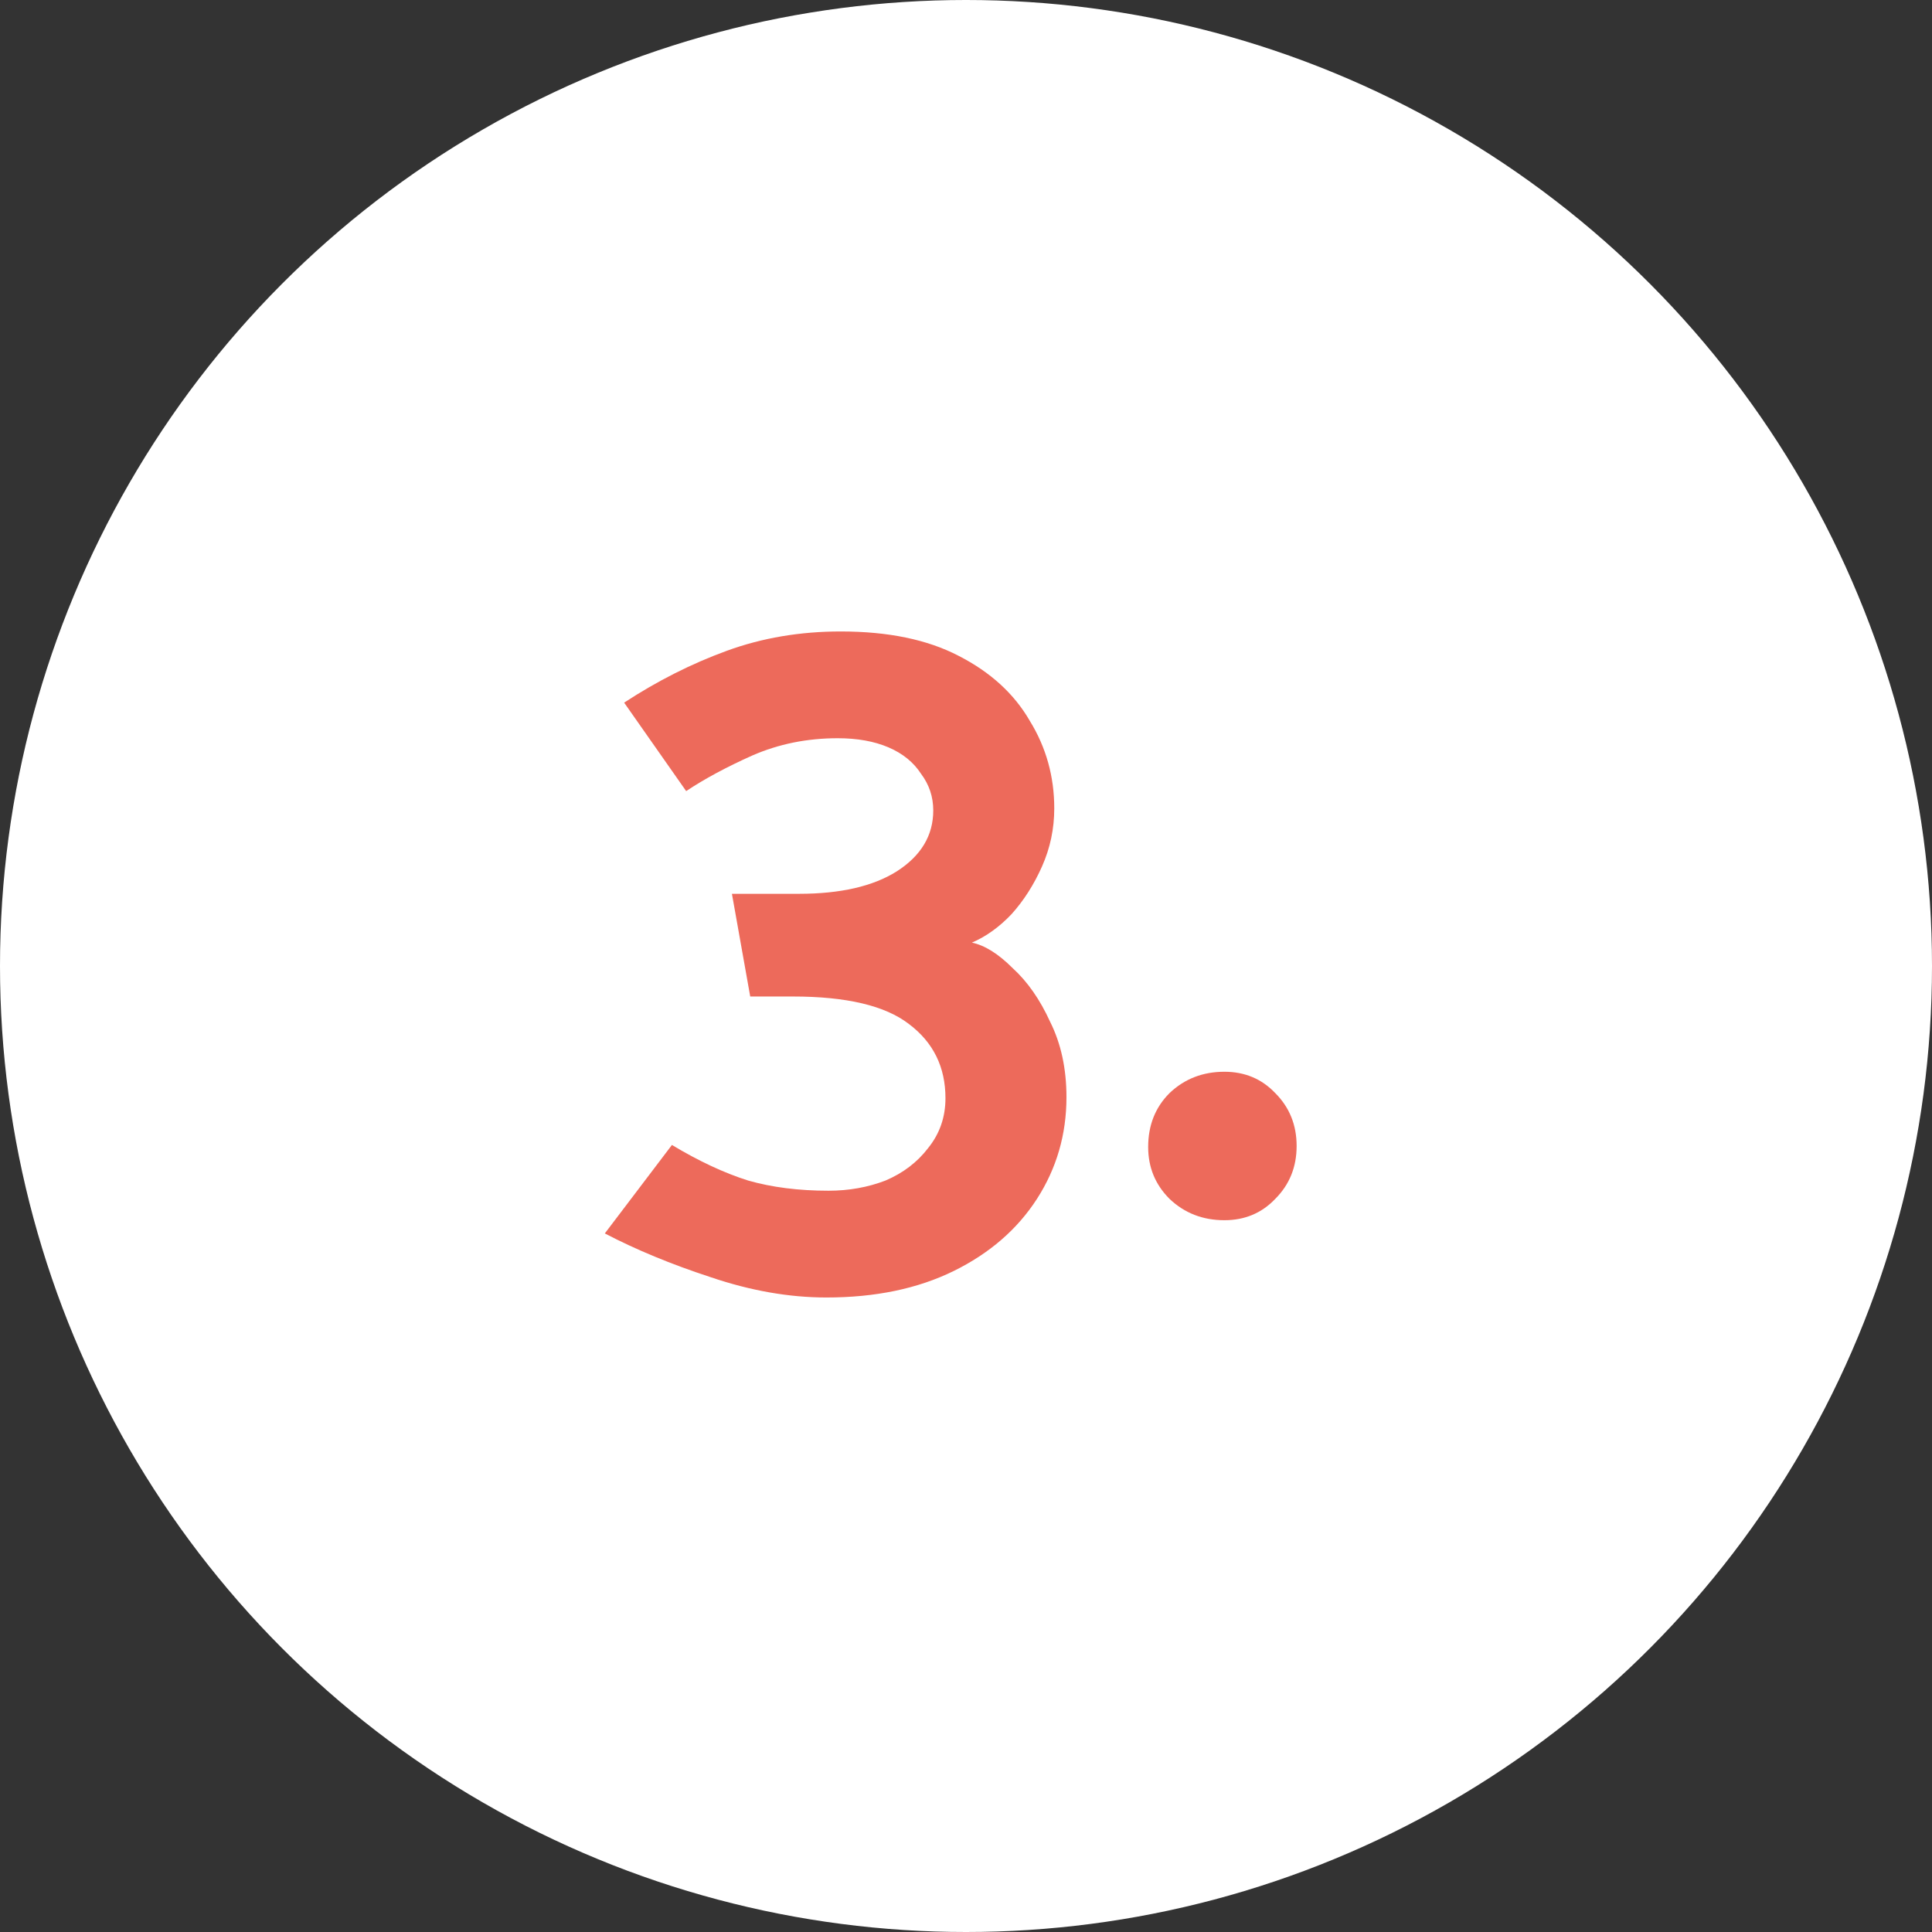 <svg width="38" height="38" viewBox="0 0 38 38" fill="none" xmlns="http://www.w3.org/2000/svg">
<rect x="0" y="0" width="38" height="38" fill="#333333" stroke="none"/>
<circle cx="19" cy="19" r="19" fill="white"/>
<path d="M16.536 12.42C17.469 12.42 18.242 12.58 18.856 12.9C19.482 13.22 19.949 13.647 20.256 14.18C20.576 14.7 20.736 15.273 20.736 15.9C20.736 16.3 20.656 16.68 20.496 17.04C20.336 17.4 20.136 17.713 19.896 17.98C19.656 18.233 19.396 18.42 19.116 18.54C19.369 18.593 19.636 18.76 19.916 19.04C20.209 19.307 20.456 19.66 20.656 20.1C20.869 20.527 20.976 21.02 20.976 21.58C20.976 22.313 20.782 22.98 20.396 23.58C20.009 24.18 19.462 24.653 18.756 25C18.049 25.347 17.216 25.52 16.256 25.52C15.522 25.52 14.762 25.387 13.976 25.12C13.202 24.867 12.509 24.58 11.896 24.26L13.216 22.52C13.749 22.84 14.249 23.073 14.716 23.22C15.182 23.353 15.709 23.42 16.296 23.42C16.696 23.42 17.069 23.353 17.416 23.22C17.762 23.073 18.042 22.86 18.256 22.58C18.482 22.3 18.596 21.973 18.596 21.6C18.596 20.987 18.356 20.5 17.876 20.14C17.409 19.78 16.649 19.6 15.596 19.6H14.756L14.396 17.58H15.716C16.529 17.58 17.169 17.433 17.636 17.14C18.116 16.833 18.356 16.433 18.356 15.94C18.356 15.673 18.276 15.433 18.116 15.22C17.969 14.993 17.756 14.82 17.476 14.7C17.196 14.58 16.862 14.52 16.476 14.52C15.876 14.52 15.316 14.633 14.796 14.86C14.289 15.087 13.856 15.32 13.496 15.56L12.276 13.82C12.929 13.393 13.602 13.053 14.296 12.8C14.989 12.547 15.736 12.42 16.536 12.42ZM24.083 24C23.657 24 23.297 23.86 23.003 23.58C22.723 23.3 22.583 22.96 22.583 22.56C22.583 22.133 22.723 21.78 23.003 21.5C23.297 21.22 23.657 21.08 24.083 21.08C24.483 21.08 24.817 21.22 25.083 21.5C25.363 21.78 25.503 22.127 25.503 22.54C25.503 22.953 25.363 23.3 25.083 23.58C24.817 23.86 24.483 24 24.083 24Z" fill="#ED6A5B"/>
</svg>
